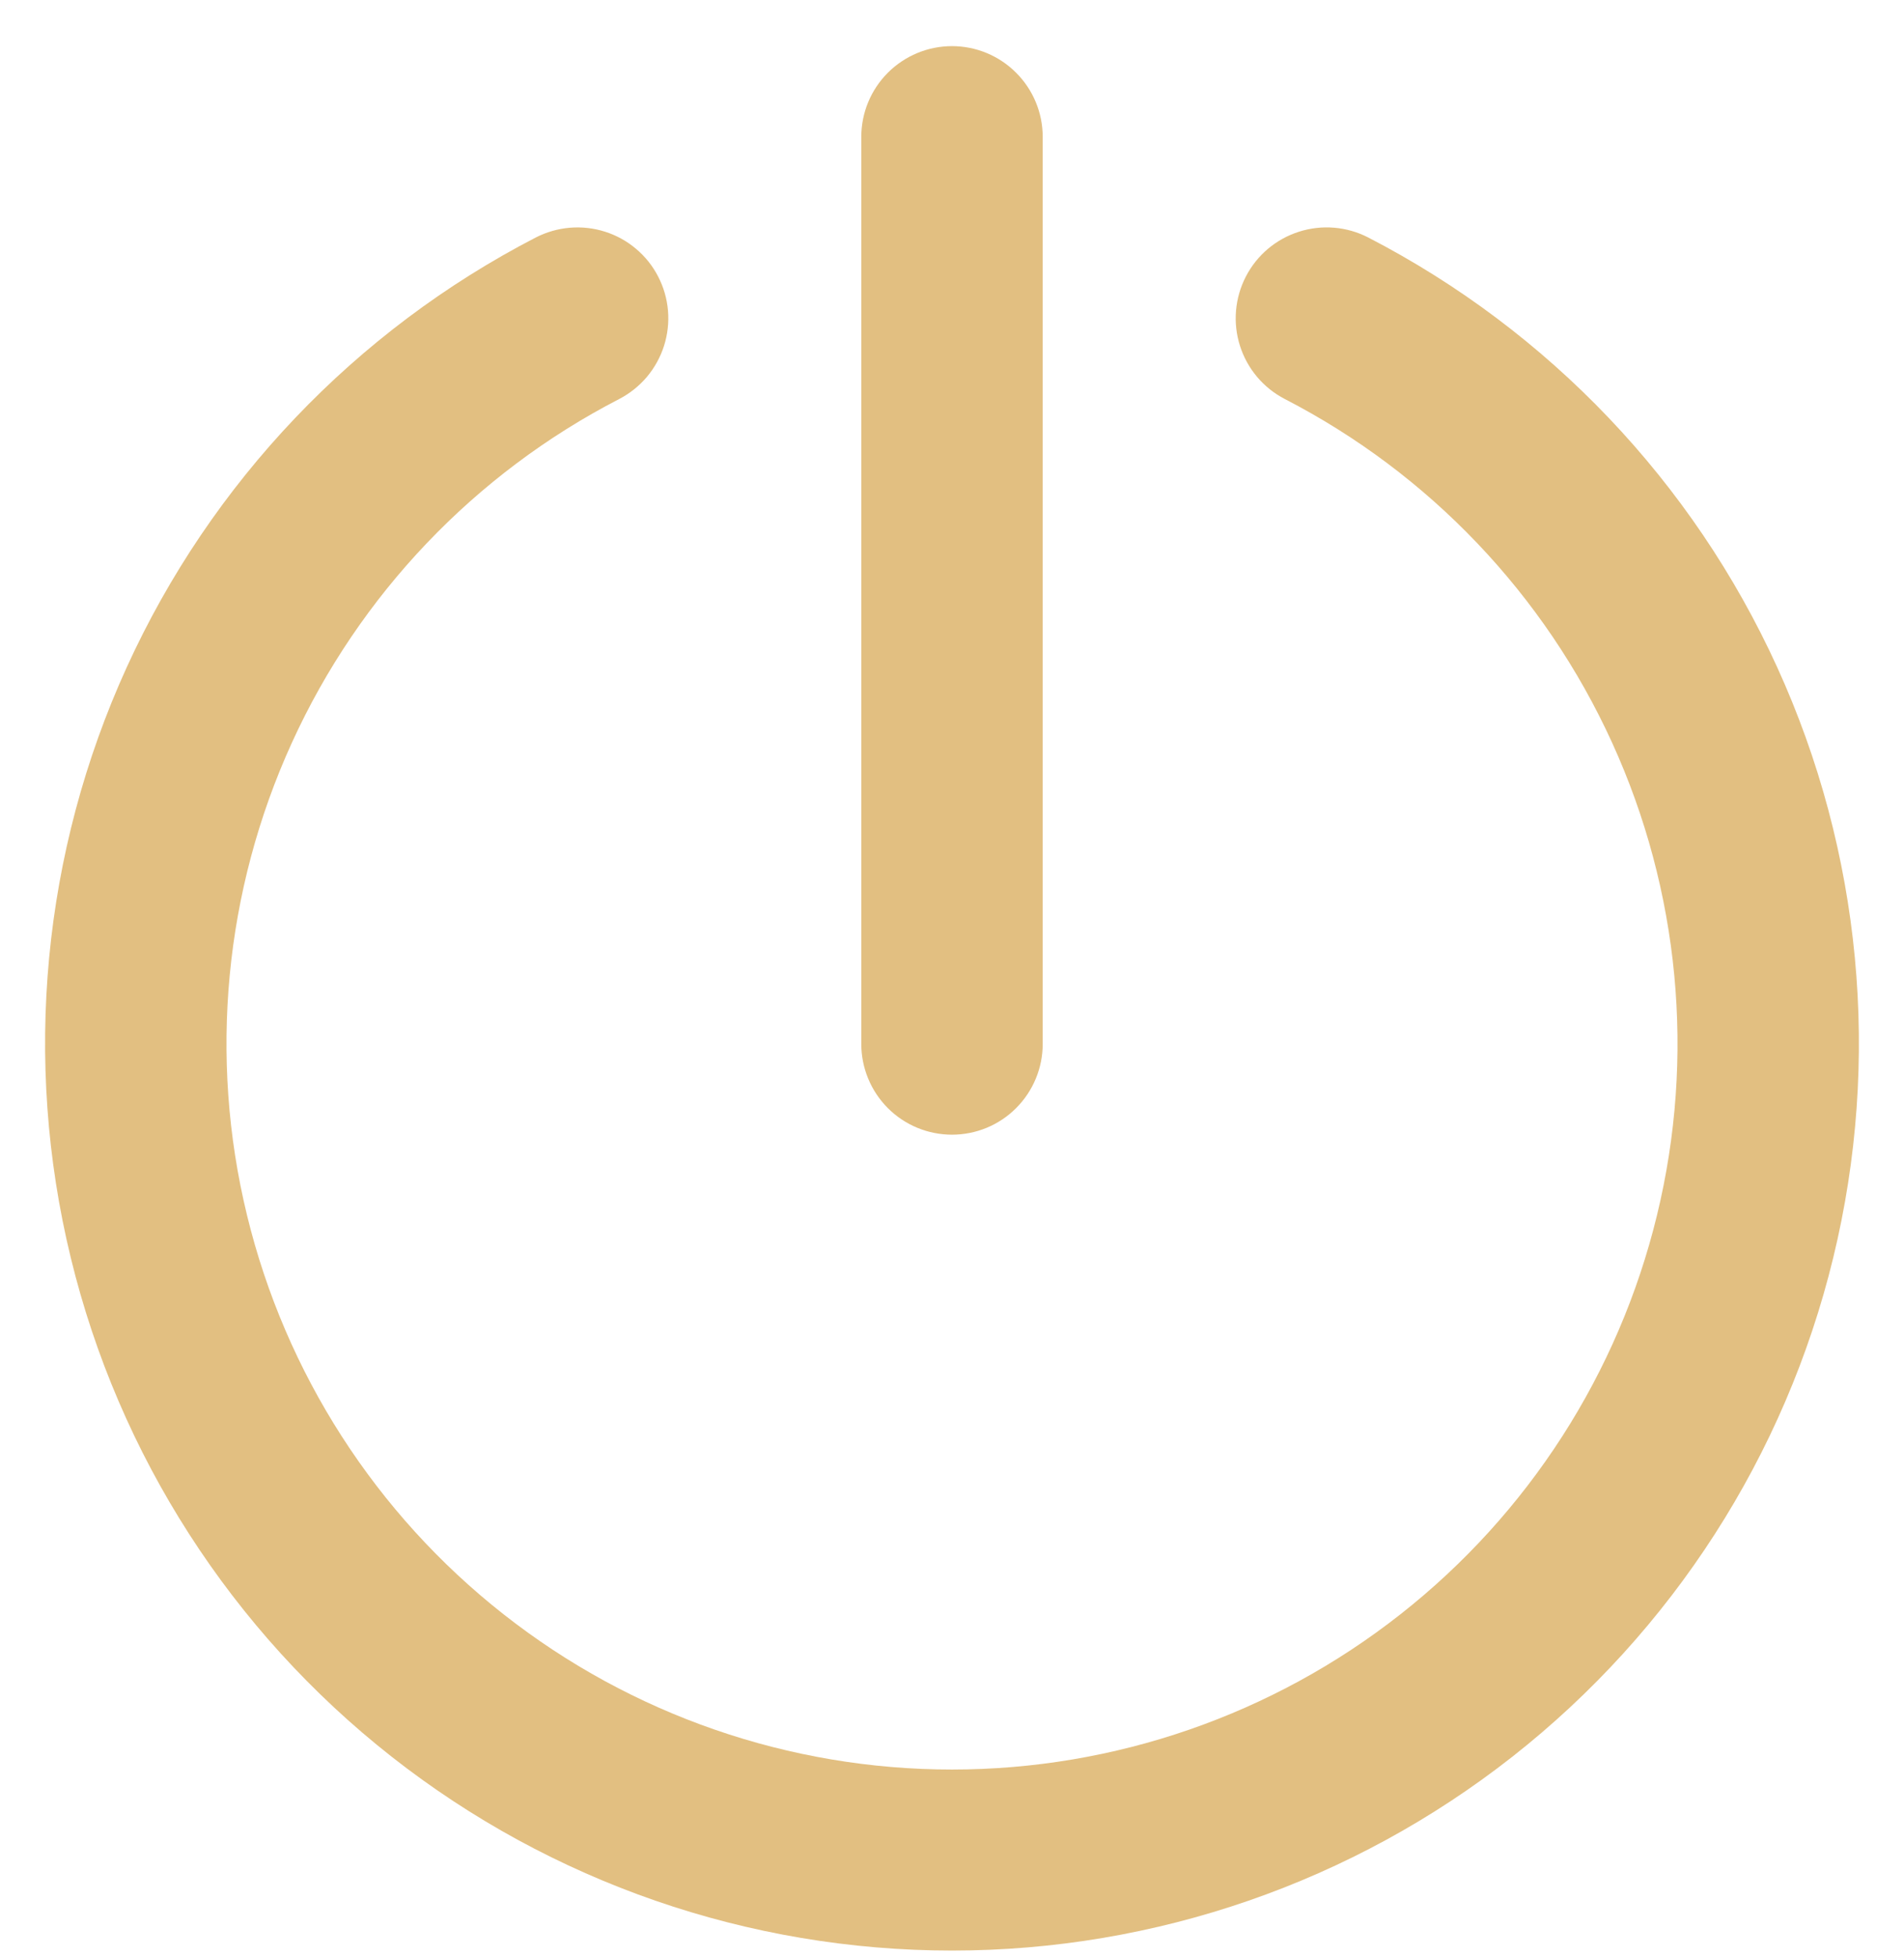 <svg width="36" height="37" viewBox="0 0 36 37" fill="none" xmlns="http://www.w3.org/2000/svg">
<g clip-path="url(#clip0_477_5096)">
<path d="M18 21.449C18.455 21.449 18.891 21.269 19.212 20.947C19.534 20.625 19.715 20.189 19.715 19.735V2.587C19.715 2.132 19.534 1.696 19.212 1.375C18.891 1.053 18.455 0.872 18 0.872C17.545 0.872 17.109 1.053 16.787 1.375C16.466 1.696 16.285 2.132 16.285 2.587V19.735C16.285 20.189 16.466 20.625 16.787 20.947C17.109 21.269 17.545 21.449 18 21.449Z" fill="#E2BF81"/>
<path d="M25.871 4.49C25.466 4.281 24.995 4.241 24.561 4.38C24.126 4.518 23.765 4.823 23.556 5.228C23.347 5.633 23.307 6.104 23.445 6.538C23.583 6.972 23.888 7.334 24.293 7.543C27.026 8.953 29.205 11.241 30.481 14.039C31.757 16.837 32.056 19.982 31.33 22.97C30.605 25.958 28.896 28.616 26.478 30.516C24.061 32.417 21.075 33.45 18 33.45C14.925 33.45 11.939 32.417 9.522 30.516C7.104 28.616 5.396 25.958 4.67 22.97C3.944 19.982 4.243 16.837 5.519 14.039C6.795 11.241 8.975 8.953 11.707 7.543C11.907 7.439 12.085 7.297 12.231 7.125C12.376 6.952 12.486 6.753 12.555 6.538C12.623 6.323 12.649 6.097 12.63 5.872C12.611 5.647 12.548 5.428 12.444 5.228C12.341 5.027 12.199 4.849 12.026 4.704C11.854 4.558 11.655 4.448 11.44 4.38C11.225 4.311 10.998 4.286 10.773 4.305C10.549 4.324 10.33 4.387 10.129 4.49C6.715 6.255 3.992 9.115 2.397 12.612C0.803 16.109 0.43 20.04 1.338 23.775C2.245 27.509 4.381 30.831 7.403 33.206C10.425 35.581 14.157 36.872 18 36.872C21.843 36.872 25.575 35.581 28.597 33.206C31.619 30.831 33.755 27.509 34.662 23.775C35.57 20.04 35.197 16.109 33.602 12.612C32.008 9.115 29.285 6.255 25.871 4.49Z" fill="#E2BF81"/>
</g>
<defs>
<clipPath id="clip0_477_5096">
<rect width="36" height="36" fill="white" transform="translate(0 0.872)"/>
</clipPath>
</defs>
</svg>
